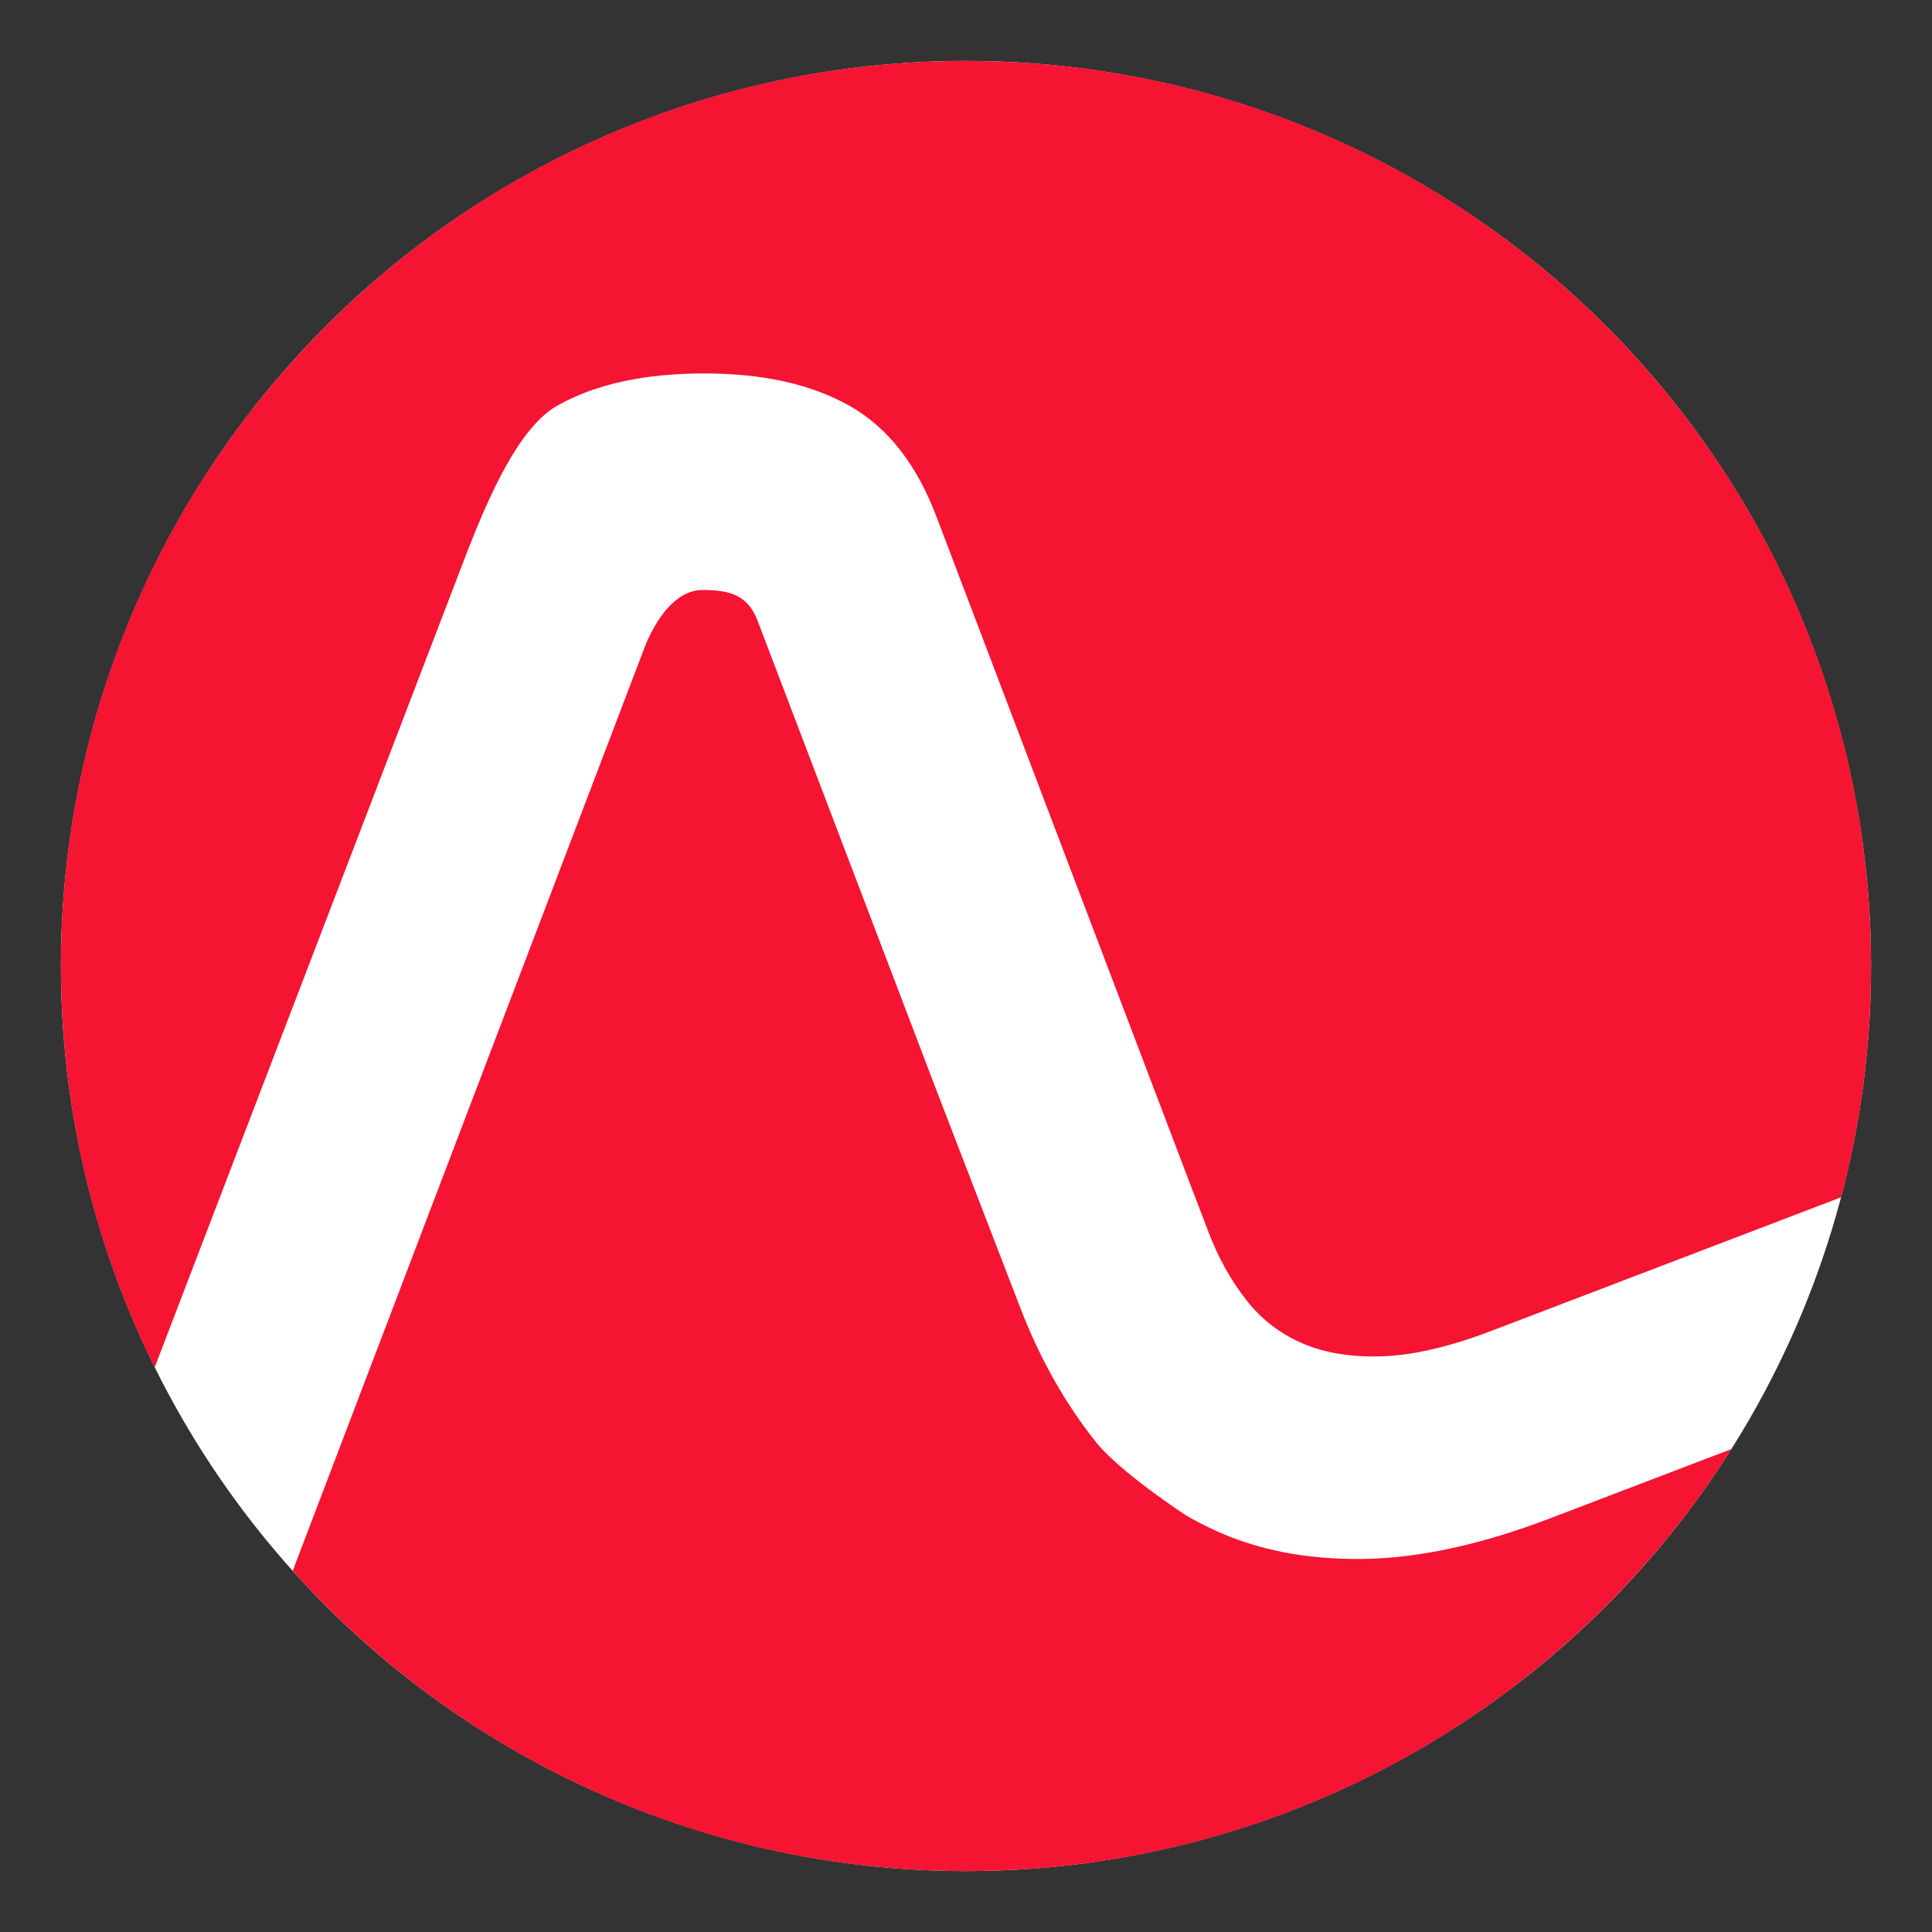 <!-- Generator: Adobe Illustrator 16.0.0, SVG Export Plug-In . SVG Version: 6.00 Build 0)  -->
<svg xmlns="http://www.w3.org/2000/svg" xmlns:xlink="http://www.w3.org/1999/xlink" version="1.1" id="Layer_1" x="0px" y="0px" width="560px" height="560px" viewBox="0 0 560 560" enable-background="new 0 0 560 560" xml:space="preserve">
<rect x="0" y="0" width="560" height="560" fill="#333333" stroke="none"/>
<circle fill="#FFFFFF" cx="280" cy="280" r="262.342"/>
<path fill="#F51432" d="M280,17.658C135.113,17.658,17.658,135.113,17.658,280c0,41.792,9.789,81.291,27.173,116.358l90.905-237.256  c6.091-15.412,14.695-35.242,25.762-41.502c11.075-6.26,25.289-9.359,42.624-9.359c17.02,0,31.07,3.146,42.145,9.398  c11.067,6.258,19.502,16.997,25.281,32.408l73.661,193.778l5.141,13.447c2.741,7.199,6.323,13.65,10.749,19.354  c4.409,5.708,9.9,9.963,16.479,12.776c6.569,2.823,14.347,4.053,23.332,3.715c8.972-0.335,19.458-2.797,31.457-7.384l101.322-38.713  c5.638-21.396,8.653-43.854,8.653-67.021C542.342,135.113,424.888,17.658,280,17.658z"/>
<path fill="#F51432" d="M394.981,451.872c-16.242,0.199-30.648-2.605-43.198-8.469c-2.857-1.337-5.631-2.739-8.307-4.354  c0,0-18.899-12.378-25.779-21.021c-8.929-11.2-16.306-24.157-22.158-39.452l-24.491-63.552l-51.514-135.256  c-2.892-7.385-8.19-8.756-15.893-8.756c-7.709,0-13.174,8.131-16.373,15.518L84.848,455.309  c48.024,53.425,117.66,87.033,195.152,87.033c93.405,0,175.396-48.822,221.88-122.332l-52.378,20.016  C429.404,447.703,411.229,451.68,394.981,451.872z"/>
</svg>
